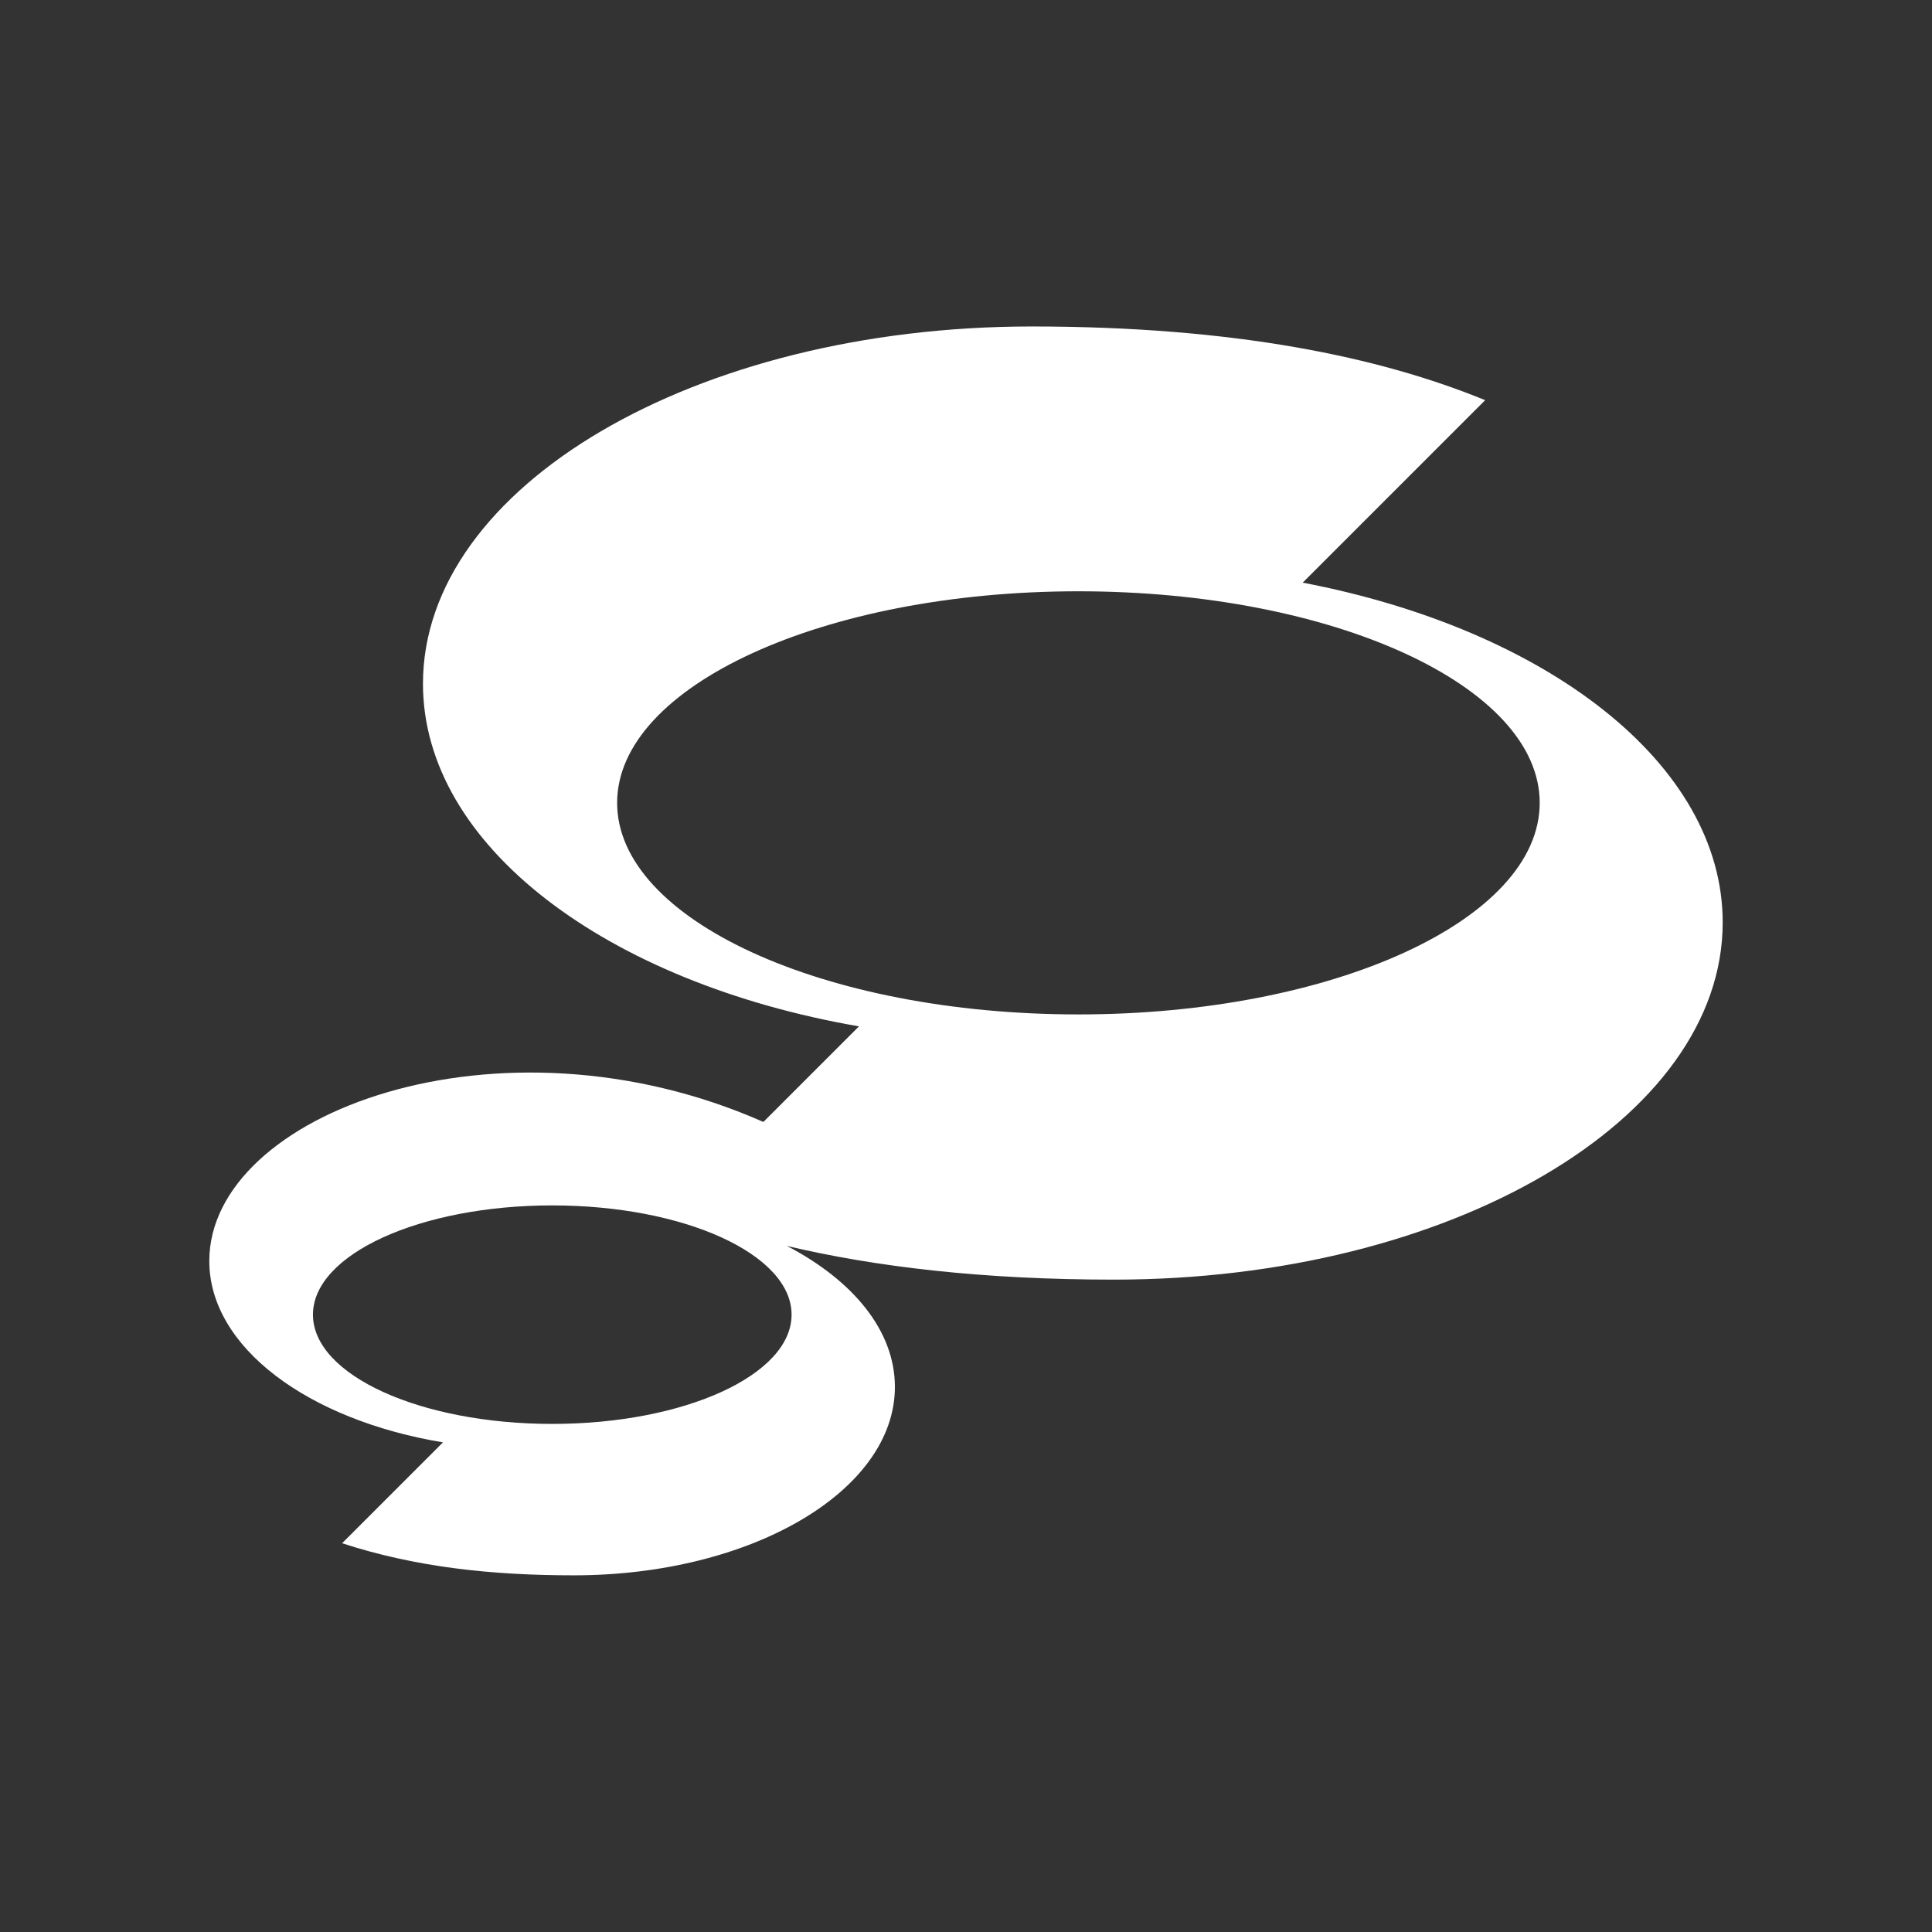 <?xml version="1.0" encoding="UTF-8"?>
<svg id="Layer_1" xmlns="http://www.w3.org/2000/svg" viewBox="0 0 512 512">
  <rect x="0" y="0" width="512" height="512" fill="#333333" stroke="none"/>
  <defs>
    <style>
      .cls-1 {
        fill: transparent;
      }

      .cls-2 {
        fill: #fff;
      }
    </style>
  </defs>
  <rect class="cls-1" width="512" height="512"/>
  <path class="cls-2" d="M345.226,154.409l48.355-48.355c-27.945-11.465-66.462-19.534-120.18-19.534-89.089,0-161.31,42.386-161.31,94.672,0,42.956,48.746,79.23,115.544,90.808l-25.332,25.331c-70.028-30.953-146.837-2.319-146.837,36.843,0,22.868,26.19,42.147,61.927,48.067l-26.732,26.732c19.373,6.327,39.578,8.506,61.407,8.506,46.994,0,85.091-22.359,85.091-49.939,0-14.865-11.07-28.21-28.632-37.359,23.334,5.528,51.804,8.935,86.695,8.935,89.089,0,161.31-42.386,161.31-94.672,0-42.042-46.695-77.684-111.308-90.036ZM146.356,377.351c-35.026,0-63.421-12.963-63.421-28.953,0-15.99,28.395-28.953,63.421-28.953,35.026,0,63.421,12.963,63.421,28.953,0,15.99-28.395,28.953-63.421,28.953ZM285.791,268.833c-67.515,0-122.246-25.102-122.246-56.068,0-30.965,54.731-56.068,122.246-56.068,67.515,0,122.246,25.102,122.246,56.068,0,30.965-54.731,56.068-122.246,56.068Z"/>
</svg>
